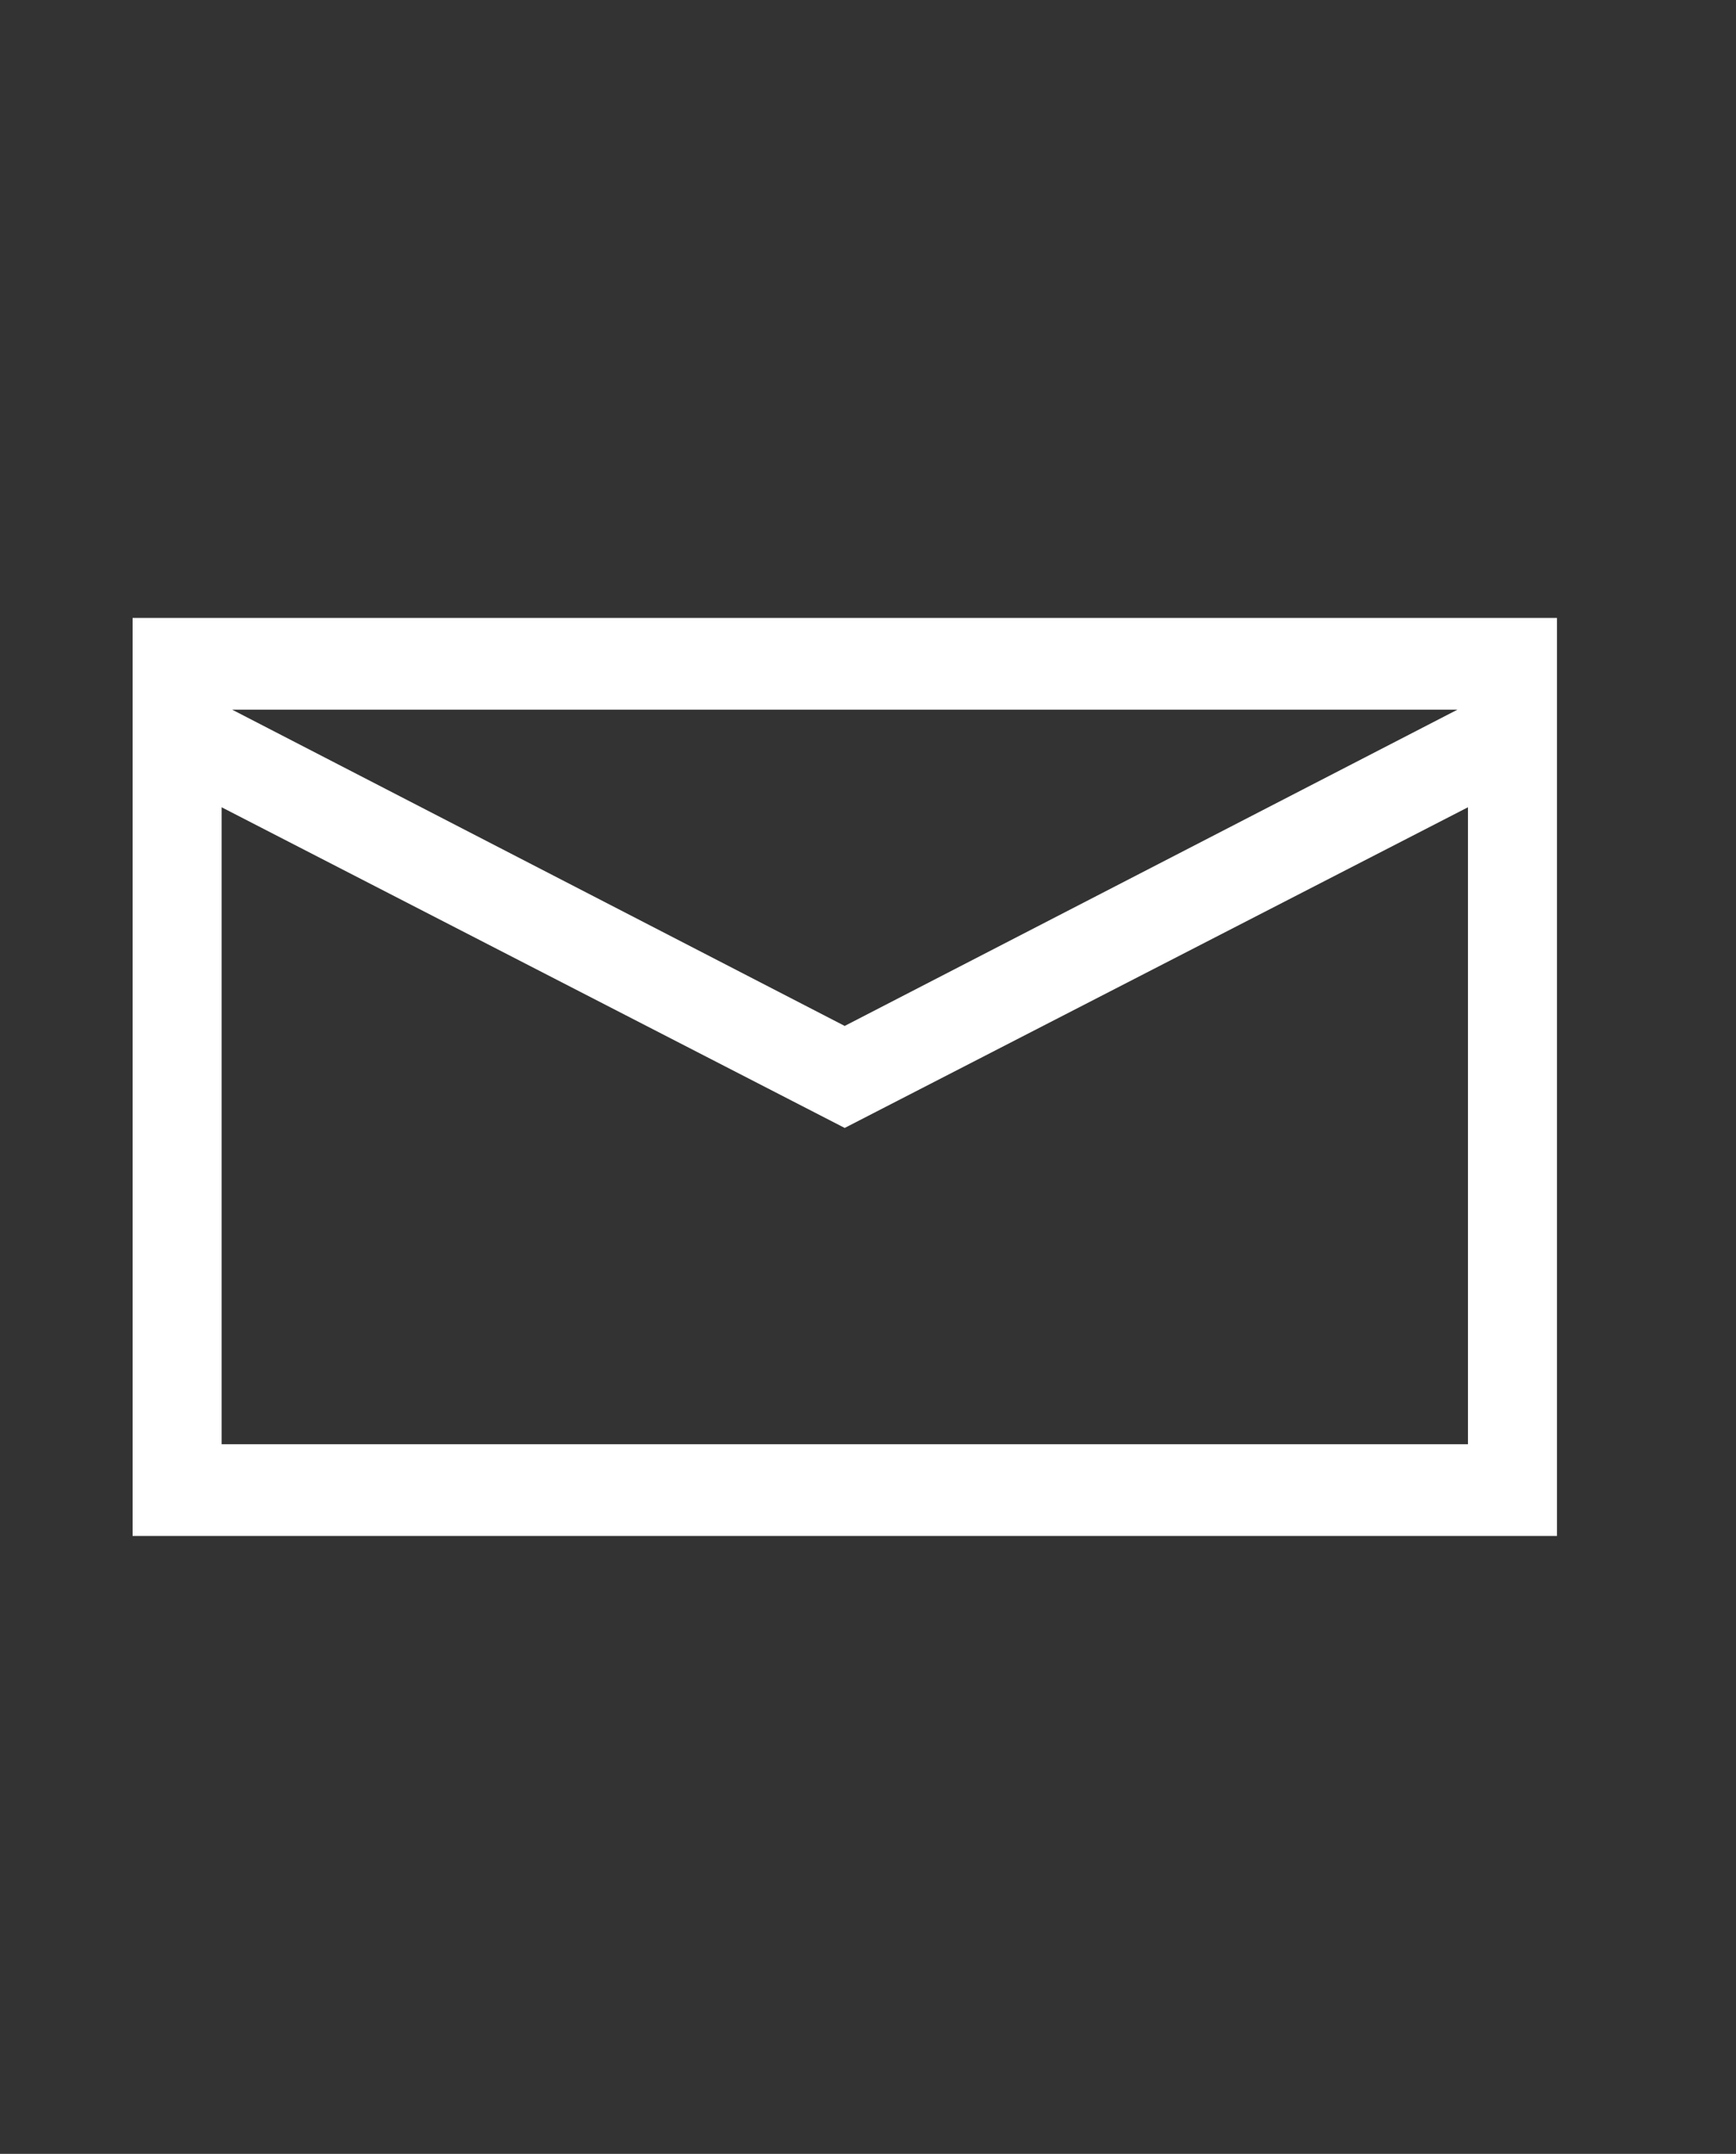 <?xml version="1.0" encoding="utf-8"?>
<!-- Generator: Adobe Illustrator 24.0.2, SVG Export Plug-In . SVG Version: 6.00 Build 0)  -->
<svg version="1.1" id="Layer_1" xmlns="http://www.w3.org/2000/svg" xmlns:xlink="http://www.w3.org/1999/xlink" x="0px" y="0px"
	 width="91.25px" height="113.18px" viewBox="0 0 91.25 113.18" style="enable-background:new 0 0 91.25 113.18;"
	 xml:space="preserve">
<rect x="0" y="0" width="91.25" height="113.18" fill="#333333" stroke="none"/>
<style type="text/css">
	.st0{fill:#FFFFFF;}
</style>
<g>
	<path class="st0" d="M81.84,32.47v48.24H6.97V32.47H81.84z M77.16,75.89V42.42L44.4,59.27L11.65,42.42v33.47H77.16z M12.2,37.29
		L44.4,53.91l32.21-16.62H12.2z"/>
</g>
</svg>
